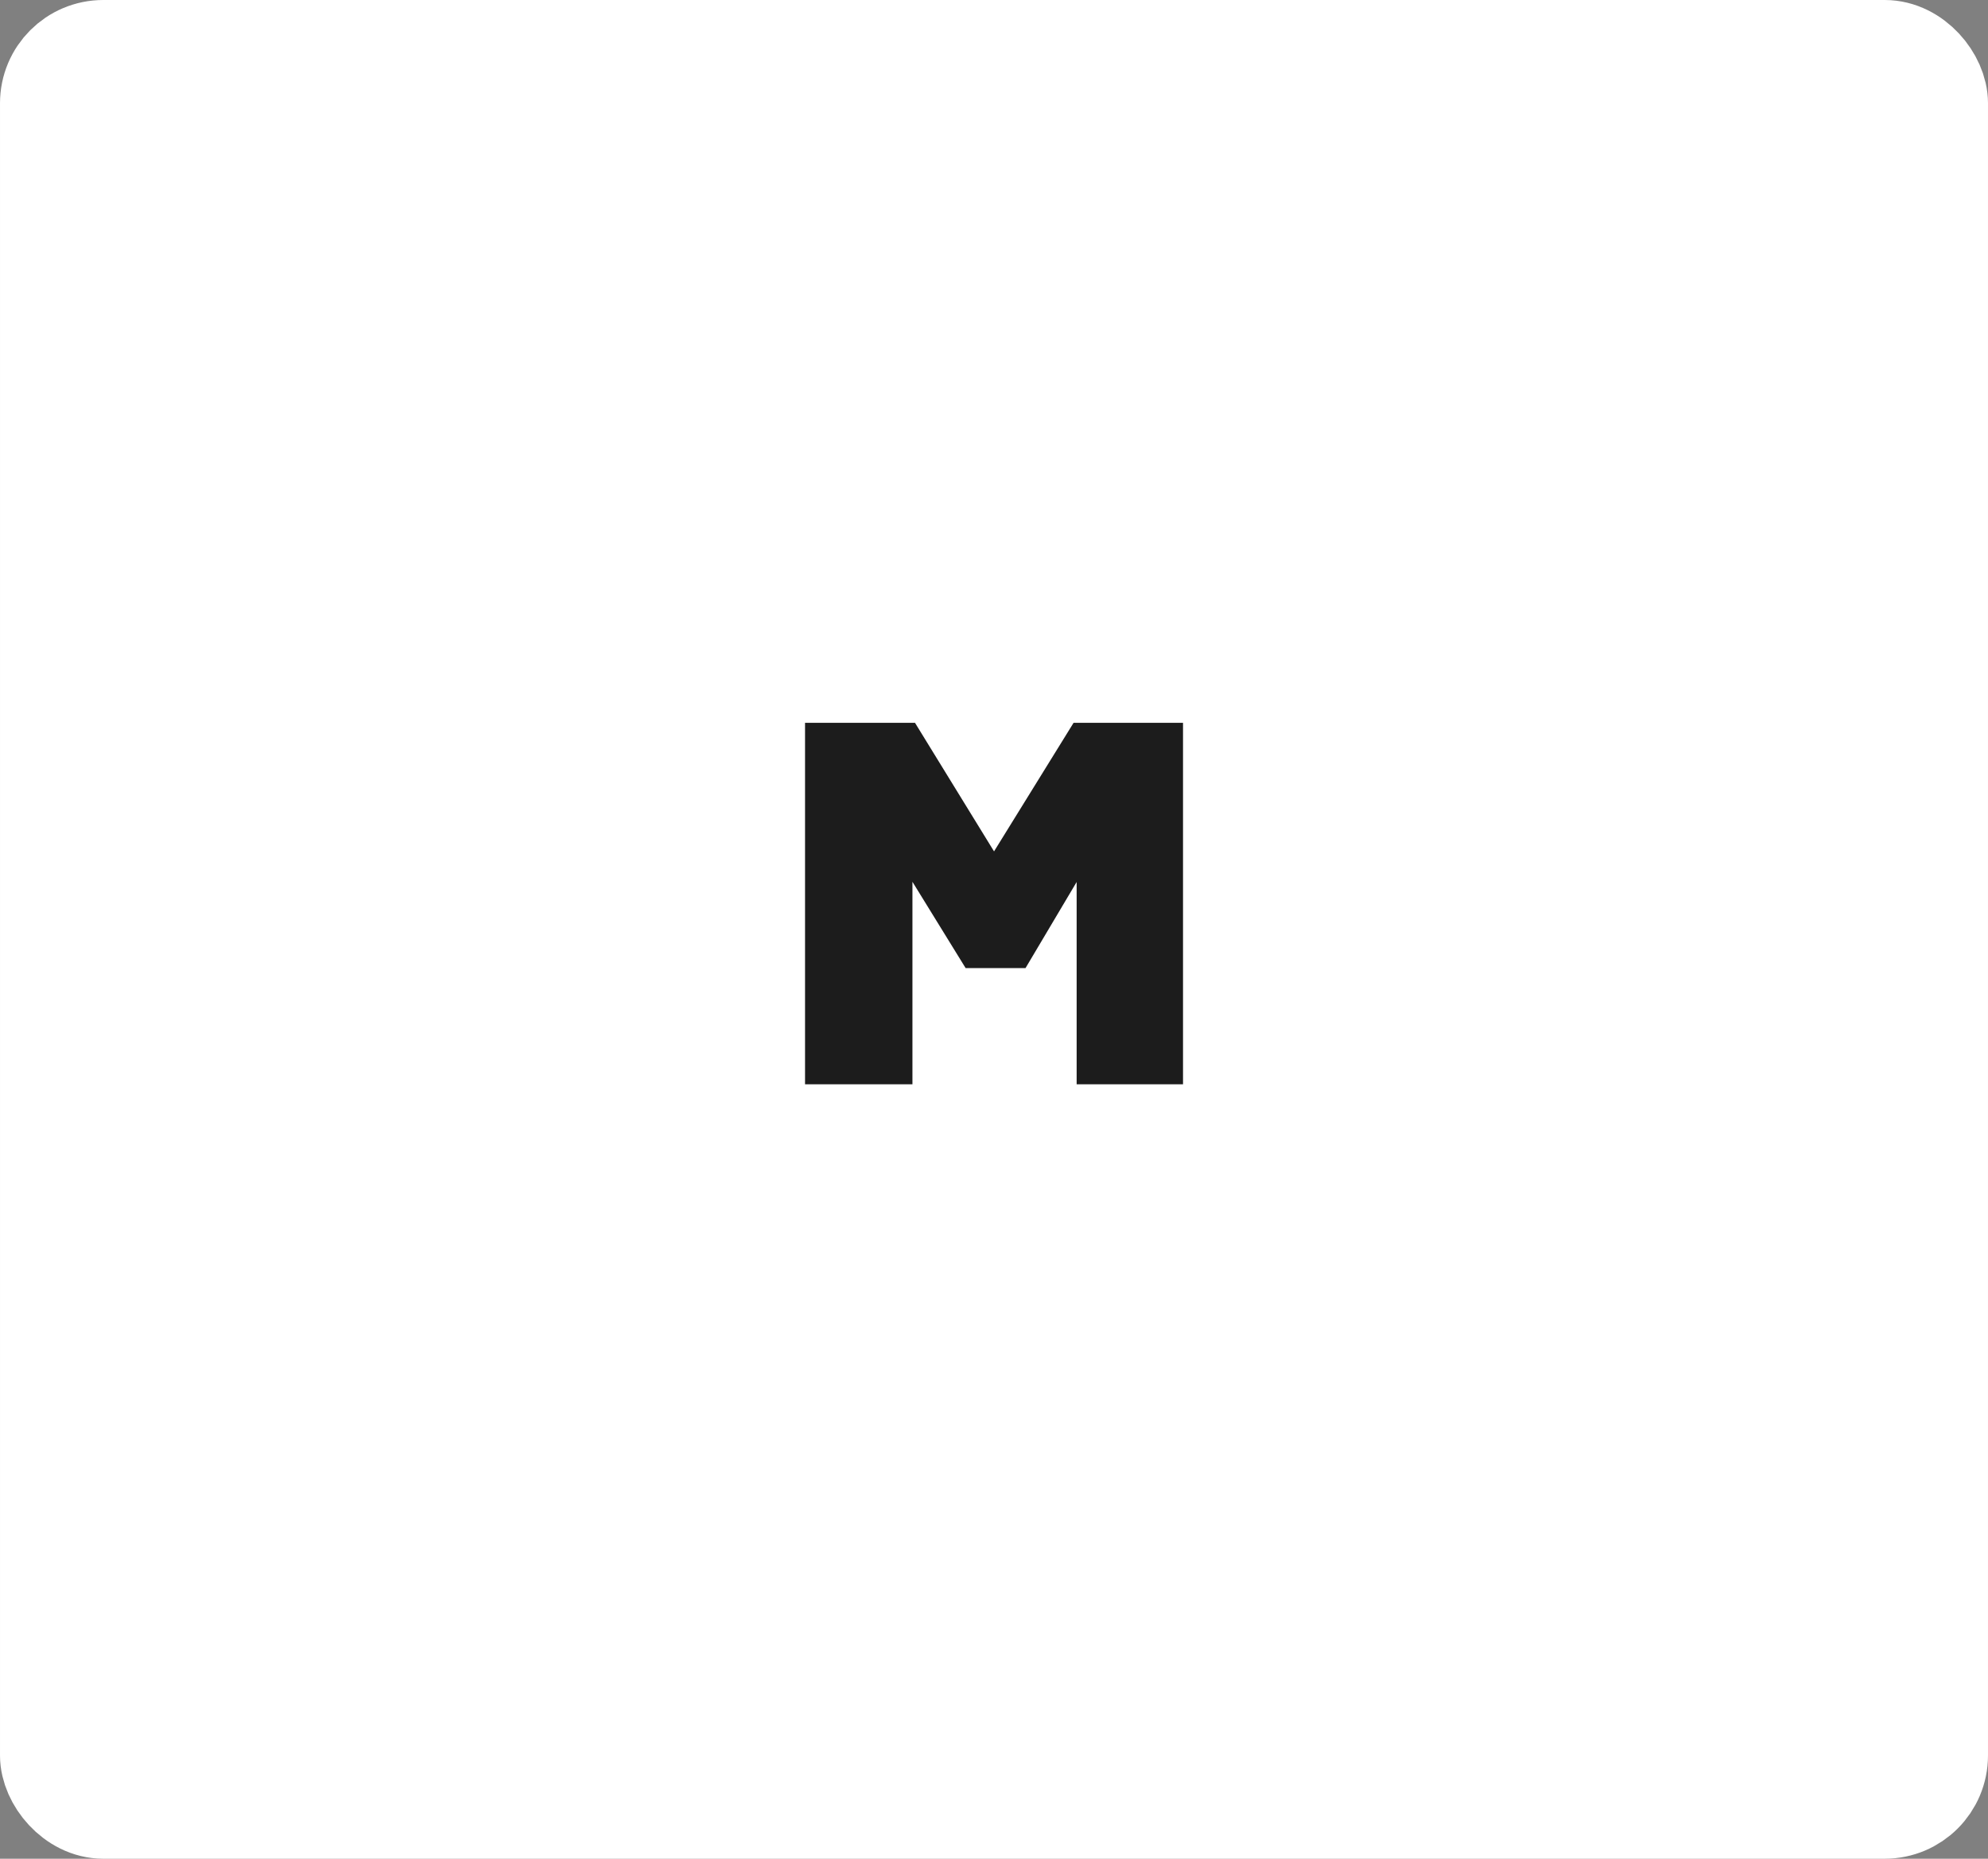 <?xml version="1.0" encoding="UTF-8"?> <svg xmlns="http://www.w3.org/2000/svg" width="77" height="72" viewBox="0 0 77 72" fill="none"><rect x="0" y="0" width="77" height="72" fill="#808080" stroke="none"/> <rect x="2" y="2" width="73" height="68" rx="2" fill="white"></rect> <path d="M35.341 43H36.341V42V37.686L36.55 38.025L36.843 38.5H37.401H39.721H40.291L40.581 38.01L40.701 37.808V42V43H41.701H45.821H46.821V42V28V27H45.821H41.581H41.024L40.731 27.474L38.504 31.074L36.293 27.477L36 27H35.441H31.181H30.181V28V42V43H31.181H35.341Z" fill="#1C1C1C" stroke="white" stroke-width="2"></path> <rect x="2" y="2" width="73" height="68" rx="2" stroke="white" stroke-width="4"></rect> </svg> 